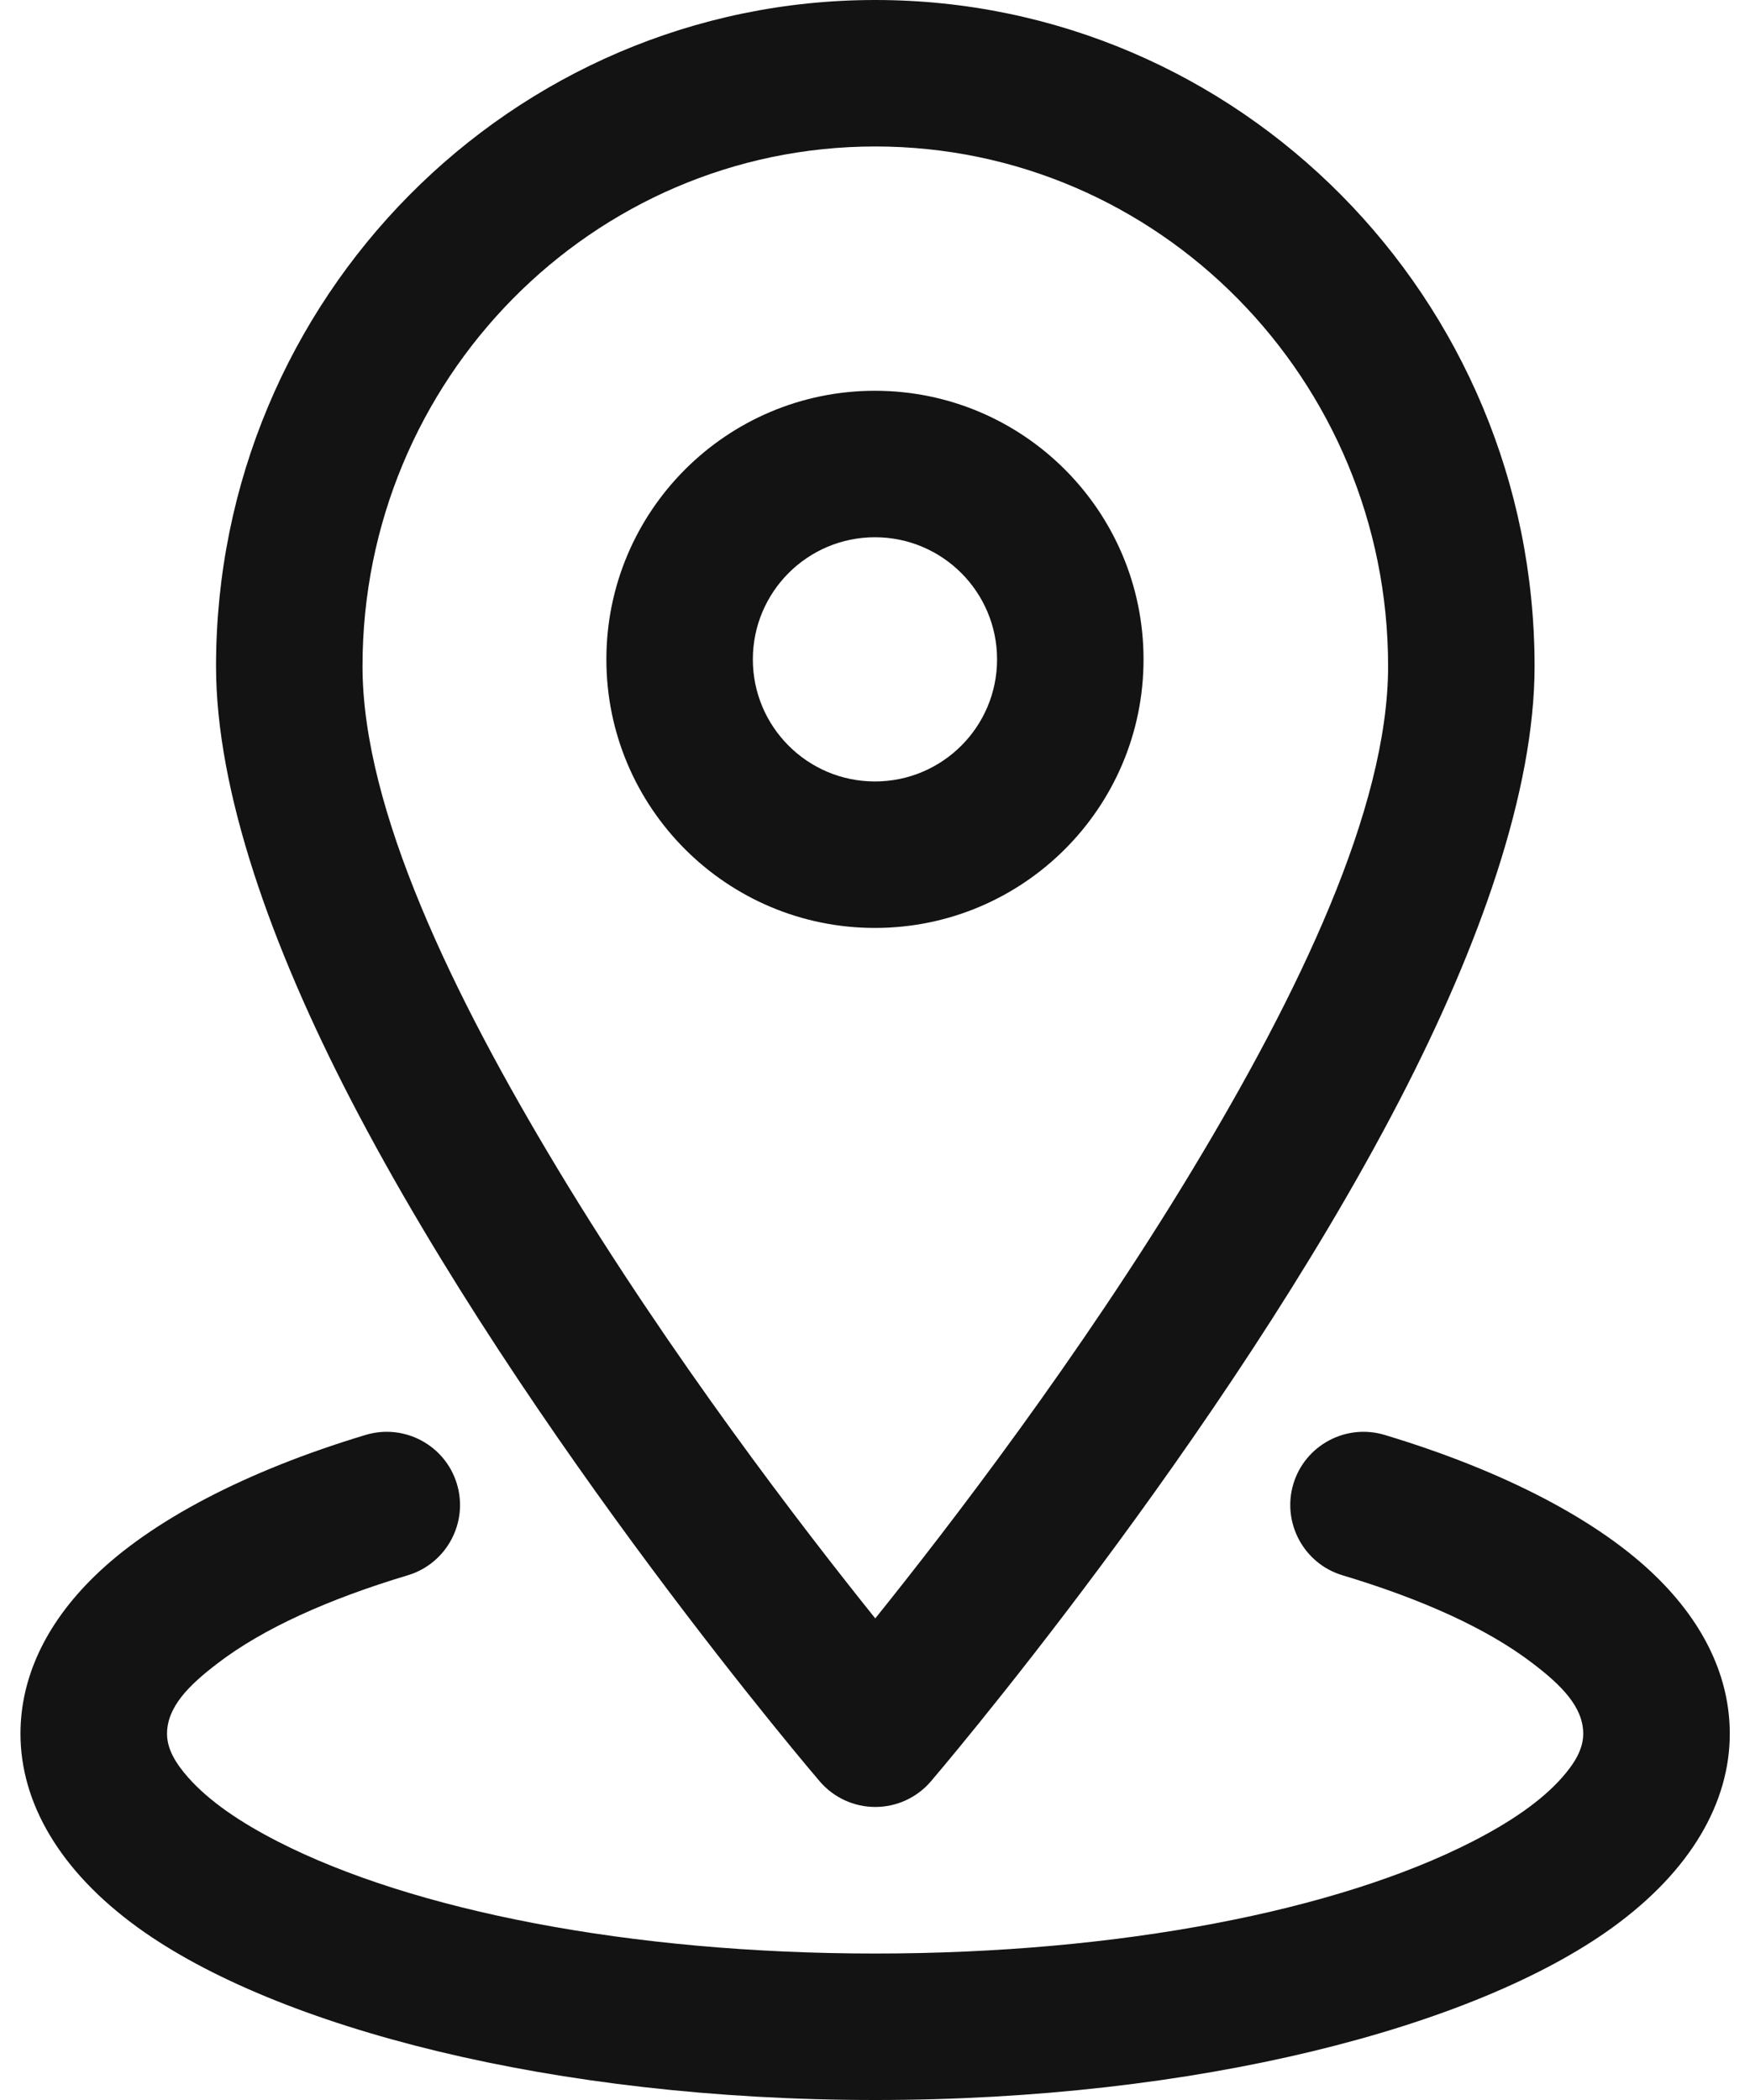 <svg width="20" height="24" viewBox="0 0 20 24" fill="none" xmlns="http://www.w3.org/2000/svg">
<path fill-rule="evenodd" clip-rule="evenodd" d="M10.003 0C5.848 0 2.469 3.409 2.469 7.614C2.469 9.038 3.096 10.805 4.009 12.568C6.02 16.449 9.368 20.358 9.368 20.358C9.527 20.544 9.759 20.651 10.003 20.651C10.248 20.651 10.48 20.544 10.639 20.358C10.639 20.358 13.987 16.449 15.998 12.568C16.911 10.805 17.538 9.038 17.538 7.614C17.538 3.409 14.159 0 10.003 0ZM10.003 1.674C13.241 1.674 15.864 4.339 15.864 7.614C15.864 9.25 14.826 11.382 13.627 13.37C12.341 15.502 10.836 17.46 10.003 18.496C9.171 17.46 7.666 15.502 6.38 13.37C5.181 11.382 4.143 9.25 4.143 7.614C4.143 4.339 6.766 1.674 10.003 1.674Z" fill="#131313"/>
<path fill-rule="evenodd" clip-rule="evenodd" d="M9.999 4.466C8.305 4.466 6.93 5.841 6.93 7.536C6.93 9.23 8.305 10.605 9.999 10.605C11.694 10.605 13.069 9.23 13.069 7.536C13.069 5.841 11.694 4.466 9.999 4.466ZM9.999 6.14C10.77 6.14 11.395 6.765 11.395 7.536C11.395 8.306 10.77 8.931 9.999 8.931C9.229 8.931 8.604 8.306 8.604 7.536C8.604 6.765 9.229 6.14 9.999 6.14Z" fill="#131313"/>
<path fill-rule="evenodd" clip-rule="evenodd" d="M15.342 18.003C16.249 18.275 16.997 18.612 17.514 19.008C17.849 19.262 18.094 19.511 18.094 19.814C18.094 19.993 17.993 20.155 17.85 20.317C17.613 20.584 17.262 20.824 16.826 21.047C15.288 21.834 12.801 22.326 10.002 22.326C7.202 22.326 4.715 21.834 3.177 21.047C2.741 20.824 2.39 20.584 2.153 20.317C2.01 20.155 1.909 19.993 1.909 19.814C1.909 19.511 2.154 19.262 2.489 19.008C3.006 18.612 3.754 18.275 4.661 18.003C5.103 17.87 5.355 17.402 5.222 16.96C5.089 16.517 4.621 16.266 4.179 16.399C2.797 16.815 1.723 17.386 1.078 18.016C0.511 18.569 0.234 19.187 0.234 19.814C0.234 20.598 0.678 21.38 1.578 22.031C3.159 23.174 6.334 24 10.002 24C13.67 24 16.844 23.174 18.425 22.031C19.326 21.38 19.769 20.598 19.769 19.814C19.769 19.187 19.492 18.569 18.925 18.016C18.28 17.386 17.206 16.815 15.824 16.399C15.382 16.266 14.914 16.517 14.781 16.96C14.649 17.402 14.9 17.87 15.342 18.003Z" fill="#131313"/>
</svg>

